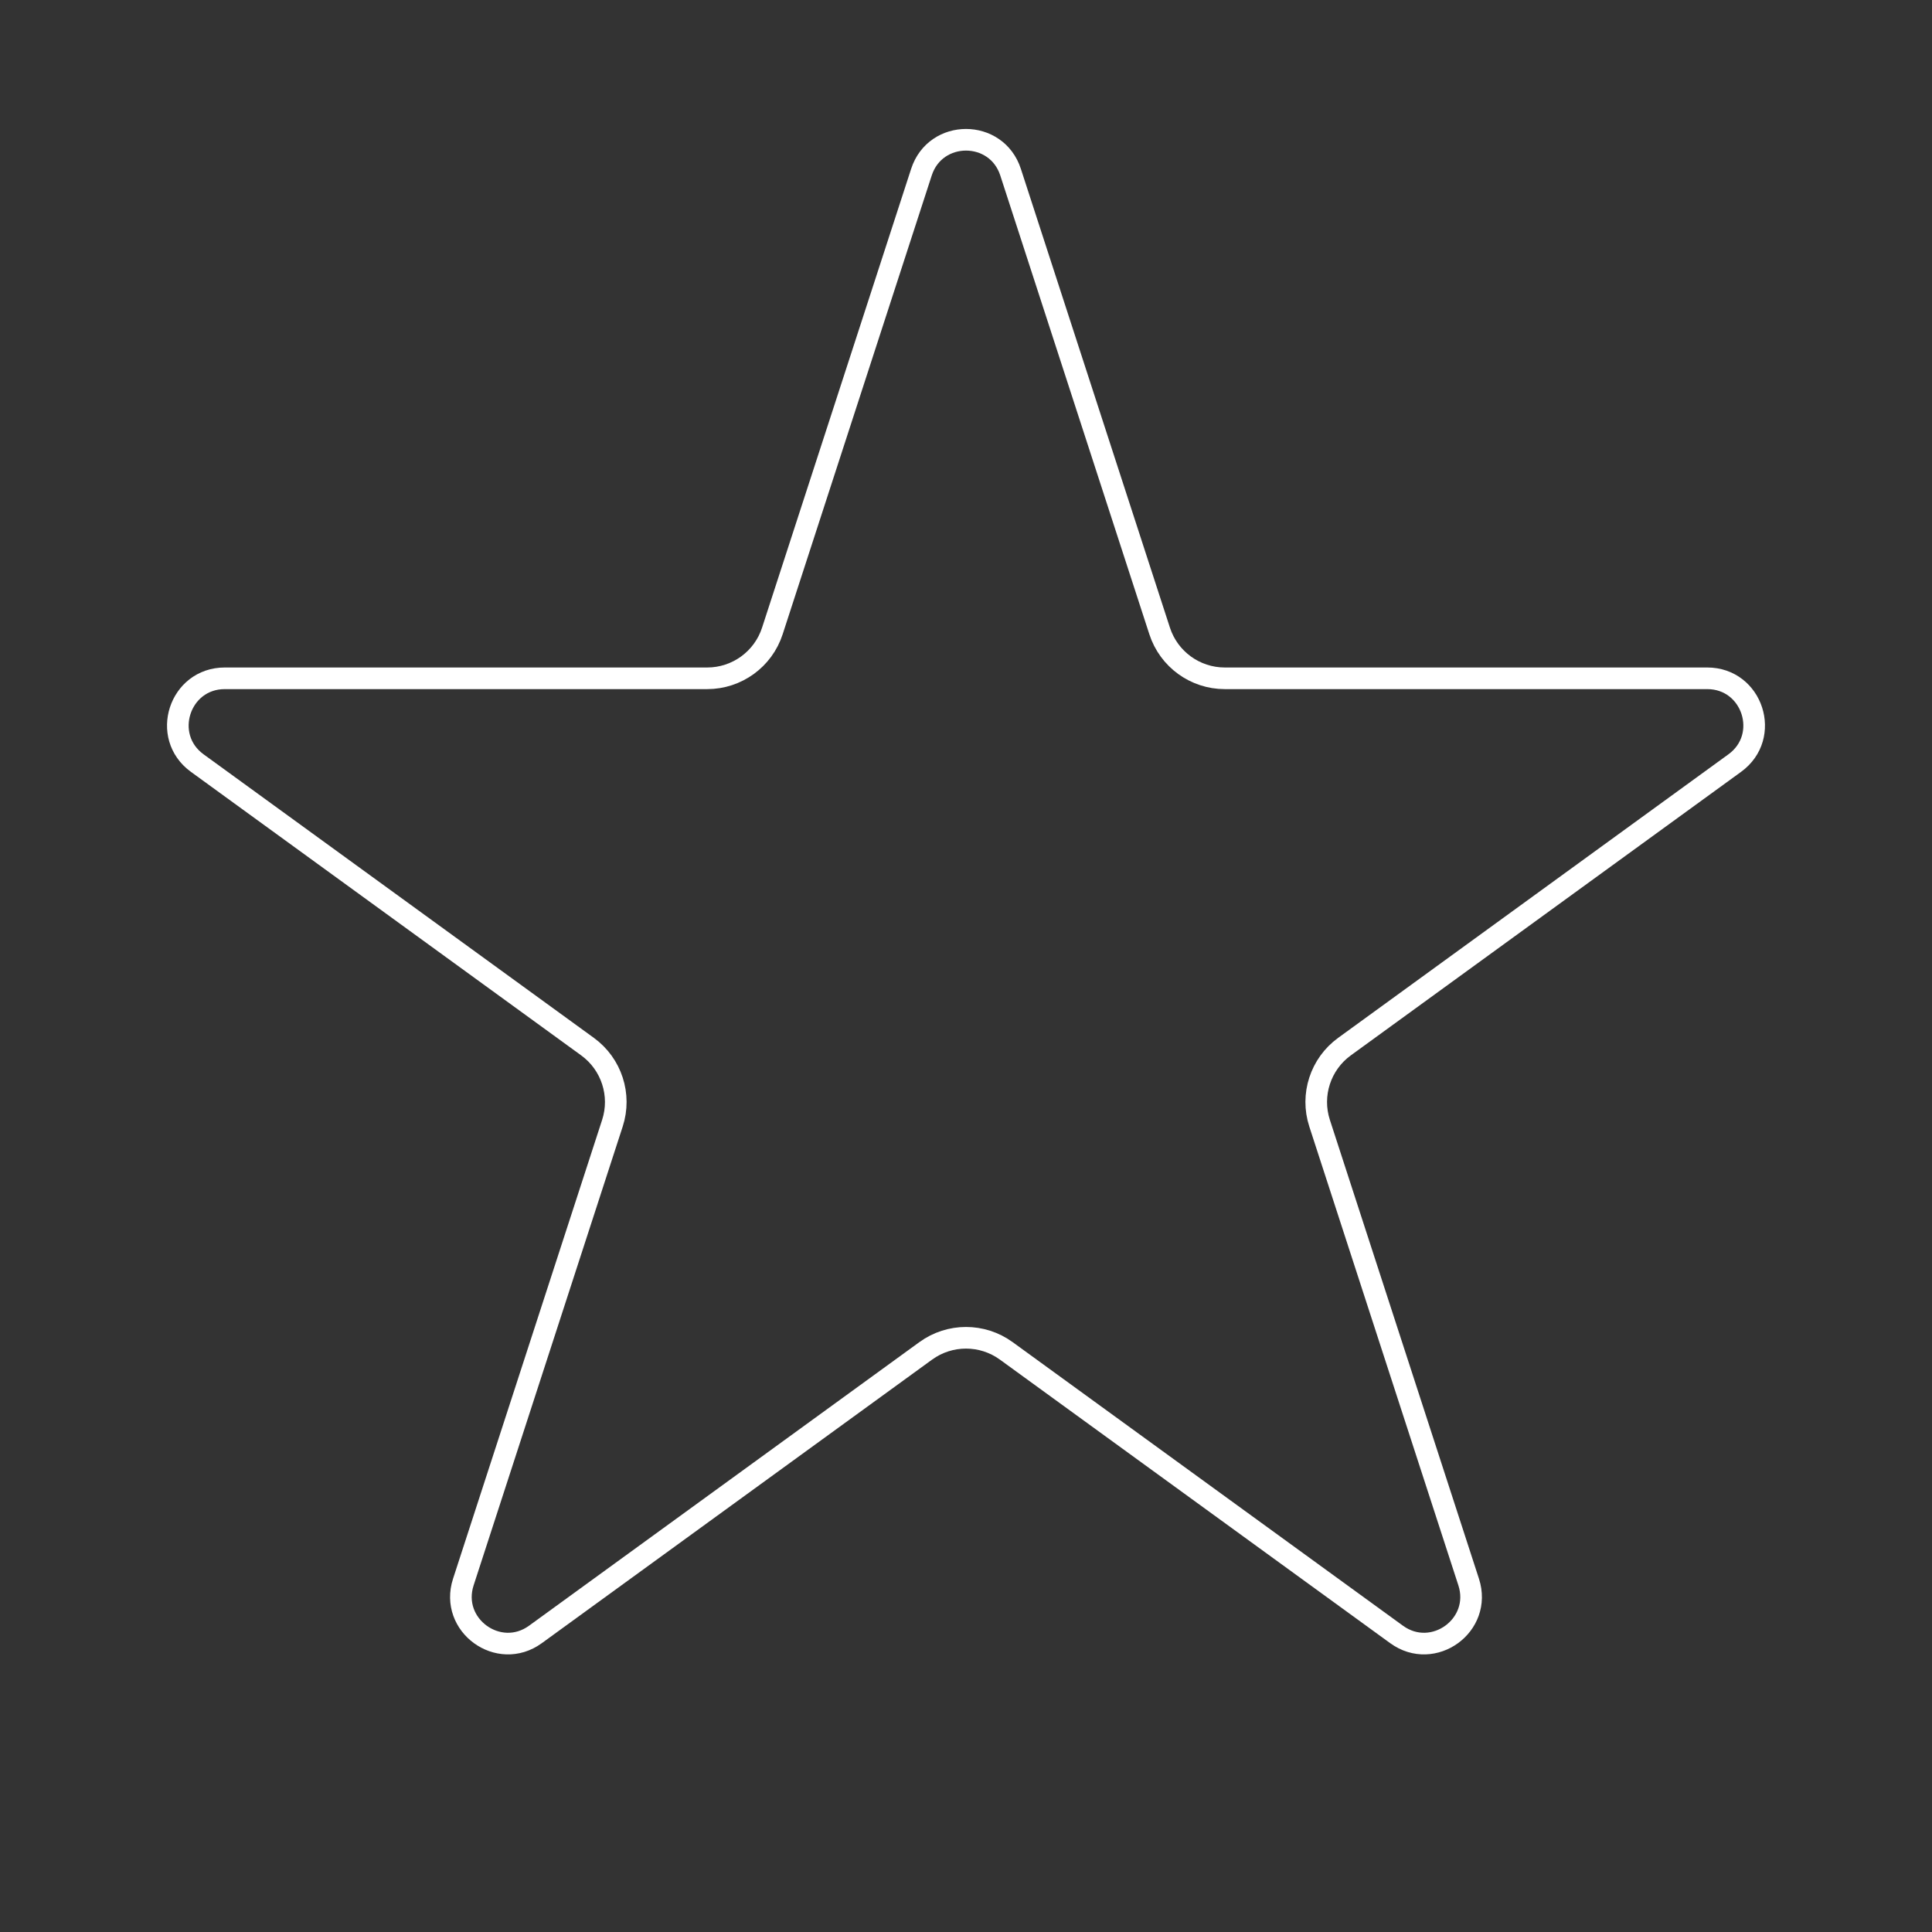 <svg width="134" height="134" viewBox="0 0 134 134" fill="none" xmlns="http://www.w3.org/2000/svg">
<rect x="0" y="0" width="134" height="134" fill="#333333" stroke="none"/>
<path d="M70.091 11.94L80.431 43.764C81.067 45.721 82.891 47.046 84.949 47.046H118.41C121.558 47.046 122.867 51.075 120.32 52.925L93.249 72.593C91.585 73.803 90.888 75.947 91.524 77.904L101.864 109.728C102.837 112.722 99.41 115.212 96.863 113.361L69.792 93.693C68.127 92.484 65.873 92.484 64.208 93.693L37.137 113.361C34.59 115.212 31.163 112.722 32.136 109.728L42.476 77.904C43.112 75.947 42.415 73.803 40.751 72.593L13.68 52.925C11.133 51.075 12.442 47.046 15.59 47.046H49.051C51.109 47.046 52.933 45.721 53.569 43.764L63.909 11.94C64.882 8.946 69.118 8.946 70.091 11.94Z" stroke="white" stroke-width="1.5"/>
</svg>
